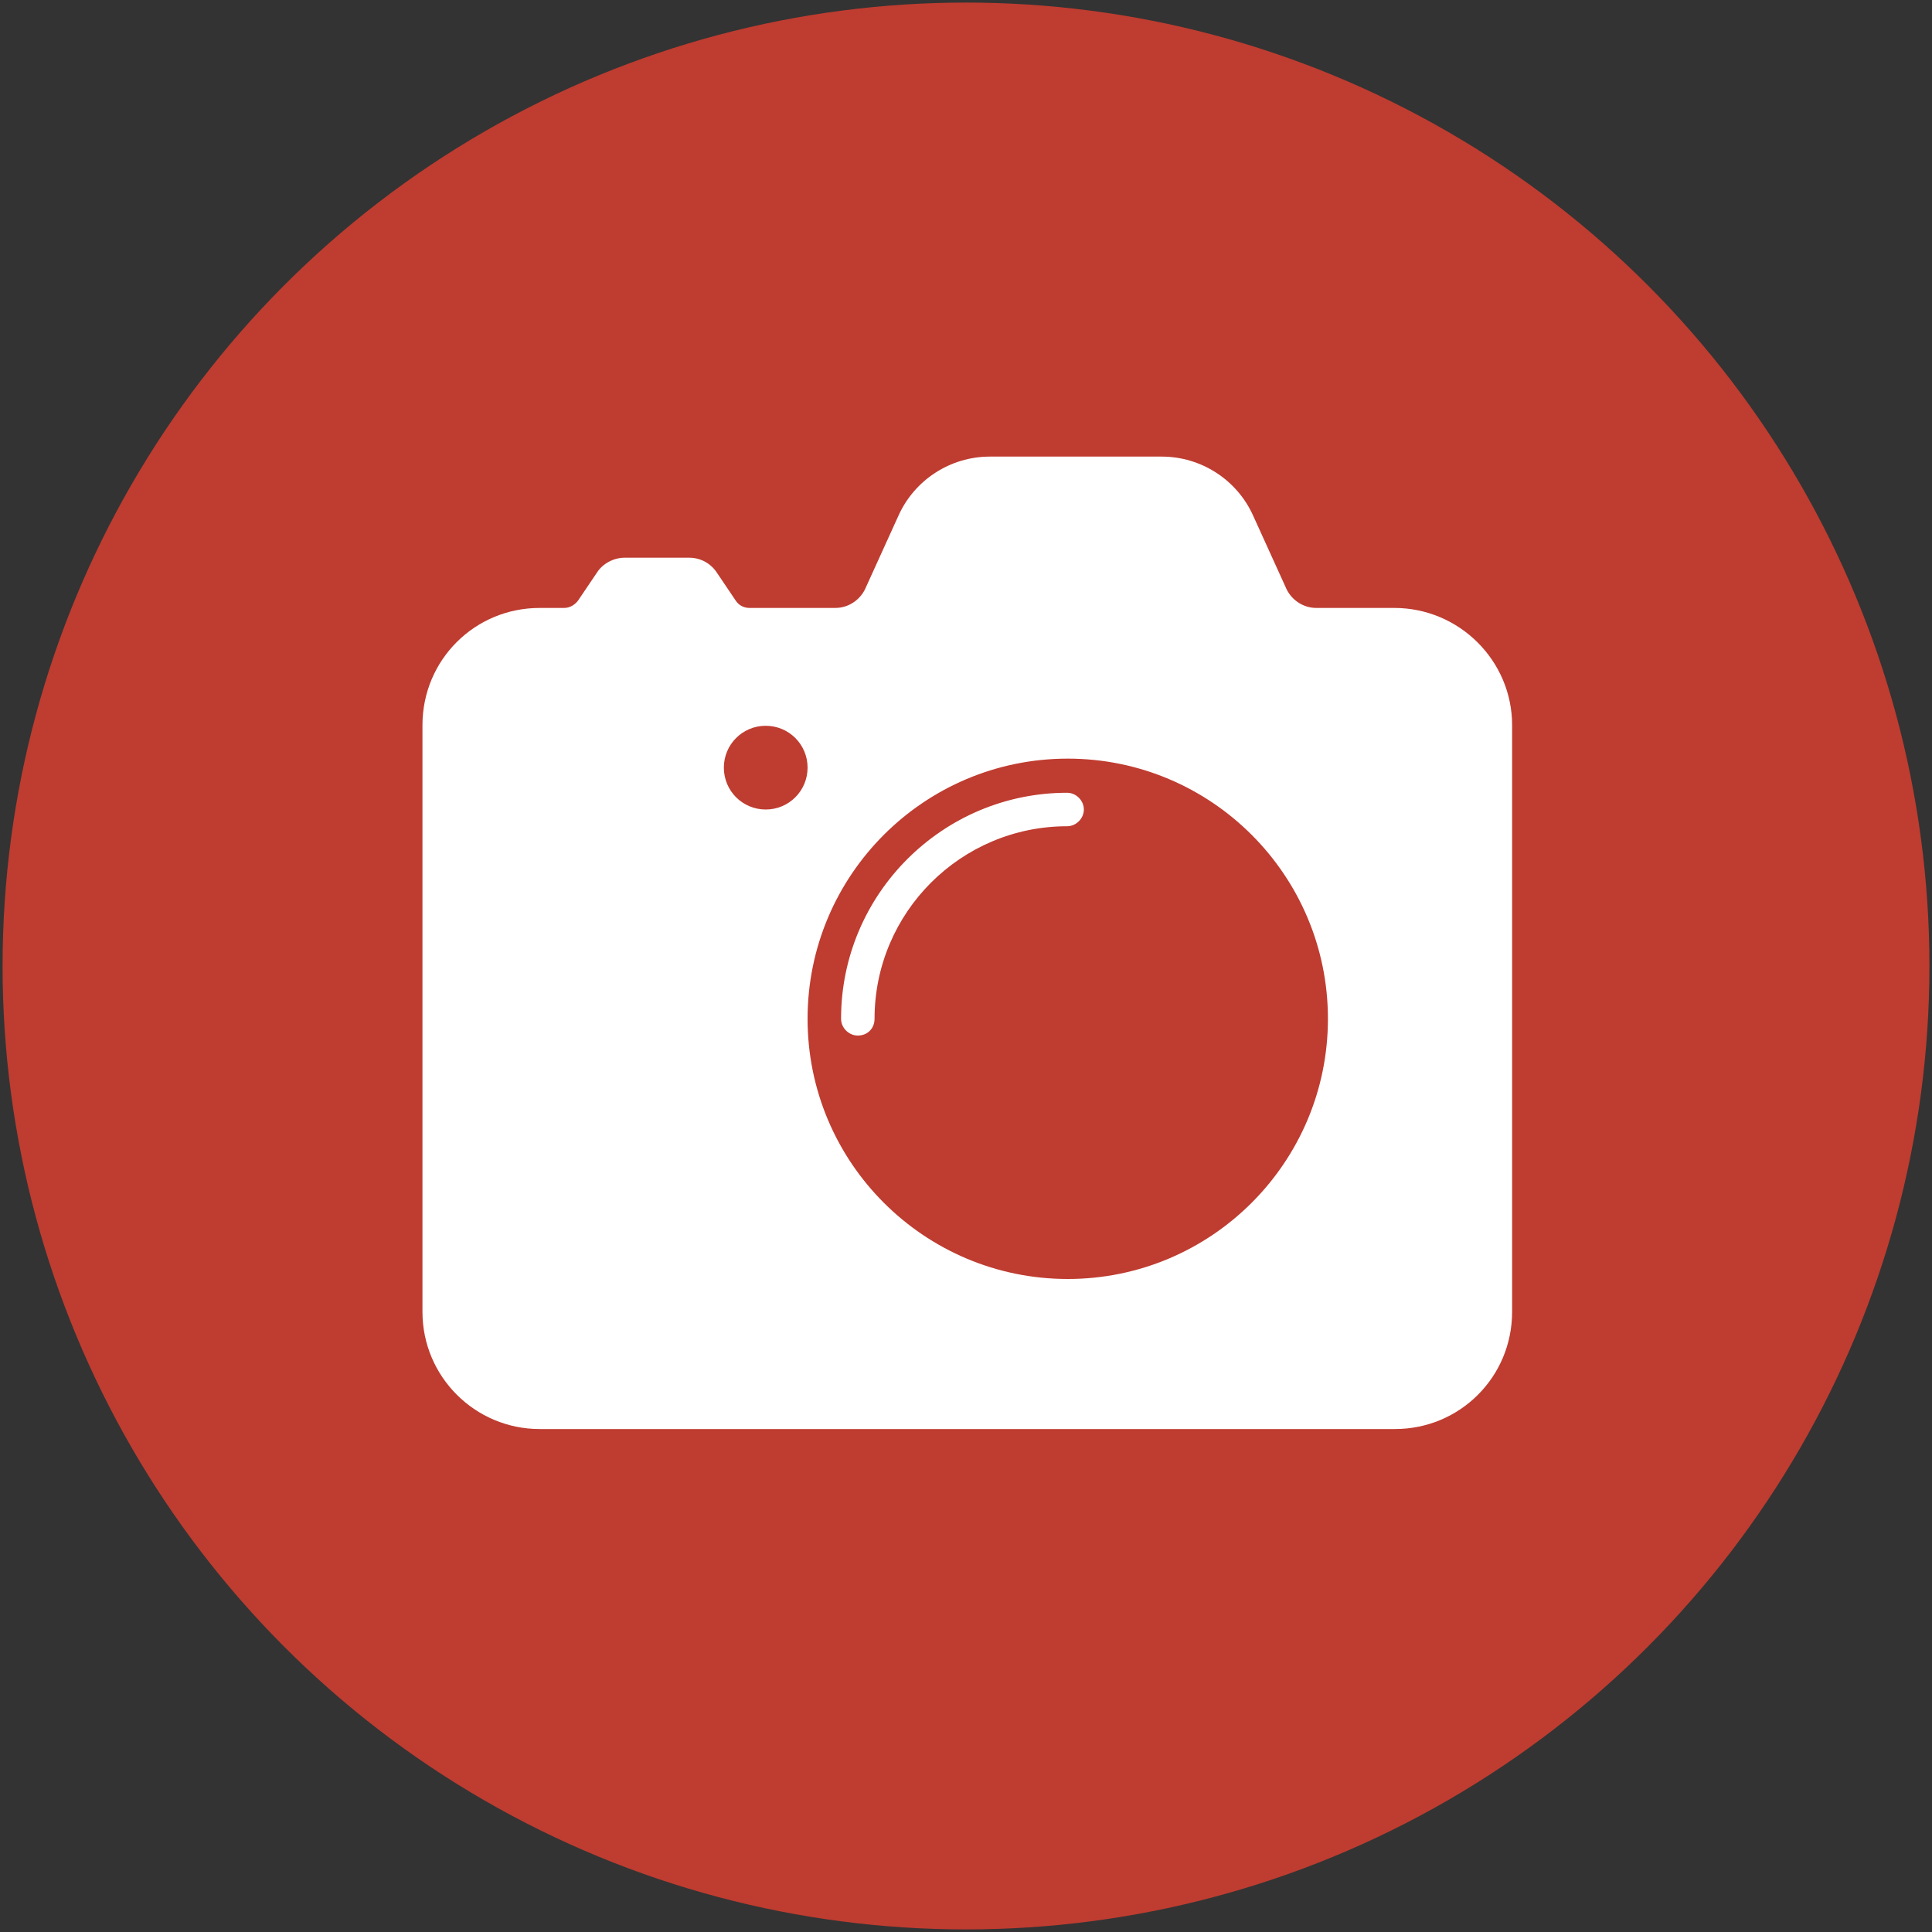 <?xml version="1.0" encoding="utf-8"?>
<!-- Generator: Adobe Illustrator 27.6.1, SVG Export Plug-In . SVG Version: 6.00 Build 0)  -->
<svg version="1.1" id="Layer_1" xmlns="http://www.w3.org/2000/svg" xmlns:xlink="http://www.w3.org/1999/xlink" x="0px" y="0px"
	 viewBox="0 0 300 300" style="enable-background:new 0 0 300 300;" xml:space="preserve">
<rect x="0" y="0" width="300" height="300" fill="#333333" stroke="none"/>
<style type="text/css">
	.st0{display:none;}
	.st1{display:inline;fill:#BF3C30;}
	.st2{display:inline;}
	.st3{fill:#FFFFFF;}
	
		.st4{clip-path:url(#SVGID_00000163756013615837870000000004532395770425964720_);fill:#BF3C30;stroke:#FFFFFF;stroke-width:5;stroke-miterlimit:10;}
	.st5{display:inline;fill:none;stroke:#FFFFFF;stroke-width:5;stroke-miterlimit:10;}
	.st6{display:inline;fill:#BF3C30;stroke:#FFFFFF;stroke-width:5;stroke-miterlimit:10;}
	.st7{fill:#BF3C30;}
</style>
<g id="Layer_1_00000016782237311238007200000011377749437188254634_" class="st0">
	<circle class="st1" cx="150" cy="150" r="149.7"/>
	<g class="st2">
		<path class="st3" d="M113.2,182.6L48,151.5v-7.3l65.2-31.1v10.8l-50.6,24l50.6,24V182.6z"/>
		<path class="st3" d="M170.4,92.9L135,207h-10.3L160,92.9C160,92.9,170.4,92.9,170.4,92.9z"/>
		<path class="st3" d="M252,151.5l-65.2,31.1v-10.8l50.6-24l-50.6-24v-10.8l65.2,31.1L252,151.5L252,151.5z"/>
	</g>
</g>
<g id="Layer_2_00000181792905943183078820000014671096688700992924_" class="st0">
	<circle class="st1" cx="150.1" cy="150" r="149.6"/>
	<g class="st2">
		<g>
			<defs>
				<rect id="SVGID_1_" x="6.8" y="-113.6" width="266.3" height="263.4"/>
			</defs>
			<clipPath id="SVGID_00000176037133926588872030000002087351469786754228_">
				<use xlink:href="#SVGID_1_"  style="overflow:visible;"/>
			</clipPath>
			
				<circle style="clip-path:url(#SVGID_00000176037133926588872030000002087351469786754228_);fill:#BF3C30;stroke:#FFFFFF;stroke-width:5;stroke-miterlimit:10;" cx="149.3" cy="150" r="95.8"/>
		</g>
	</g>
	<line class="st5" x1="101.7" y1="53.5" x2="198" y2="53.5"/>
	<rect x="140" y="45.2" class="st6" width="19.9" height="16.9"/>
	<circle class="st5" cx="96.8" cy="53.1" r="5.3"/>
	<circle class="st5" cx="202.5" cy="53.8" r="5.3"/>
</g>
<circle class="st7" cx="150" cy="150" r="149.6"/>
<path class="st3" d="M216.5,94.4h-12.1c-2.1,0-4-1.3-4.8-3.3l-5-11c-2.5-5.6-8.1-9.2-14.2-9.2h-26.7c-6.1,0-11.7,3.6-14.2,9.2l-5,11
	c-0.8,2-2.7,3.3-4.8,3.3h-13.3c-0.9,0-1.7-0.4-2.2-1.2l-2.9-4.3c-1-1.5-2.6-2.3-4.3-2.3H97c-1.7,0-3.4,0.9-4.3,2.3l-2.9,4.3
	c-0.5,0.7-1.3,1.2-2.2,1.2h-3.8c-10.1,0-18.2,8.1-18.2,18.2v91.1c0,10.1,8.2,18.2,18.2,18.2h132.8c10.1,0,18.2-8.1,18.2-18.2v-91.1
	C234.8,102.6,226.6,94.4,216.5,94.4z M118.9,125.7c-3.6,0-6.5-2.9-6.5-6.5c0-3.6,2.9-6.5,6.5-6.5c3.6,0,6.5,2.9,6.5,6.5
	C125.4,122.8,122.5,125.7,118.9,125.7z M165.8,198.6c-22.3,0-40.4-18.1-40.4-40.4s18.1-40.4,40.4-40.4c22.3,0,40.4,18.1,40.4,40.4
	S188.1,198.6,165.8,198.6z M133.2,160.8c-1.4,0-2.6-1.2-2.6-2.6c0-19.4,15.8-35.1,35.1-35.1c1.4,0,2.6,1.2,2.6,2.6
	c0,1.4-1.2,2.6-2.6,2.6c-16.5,0-29.9,13.4-29.9,29.9C135.8,159.7,134.7,160.8,133.2,160.8z"/>
</svg>
